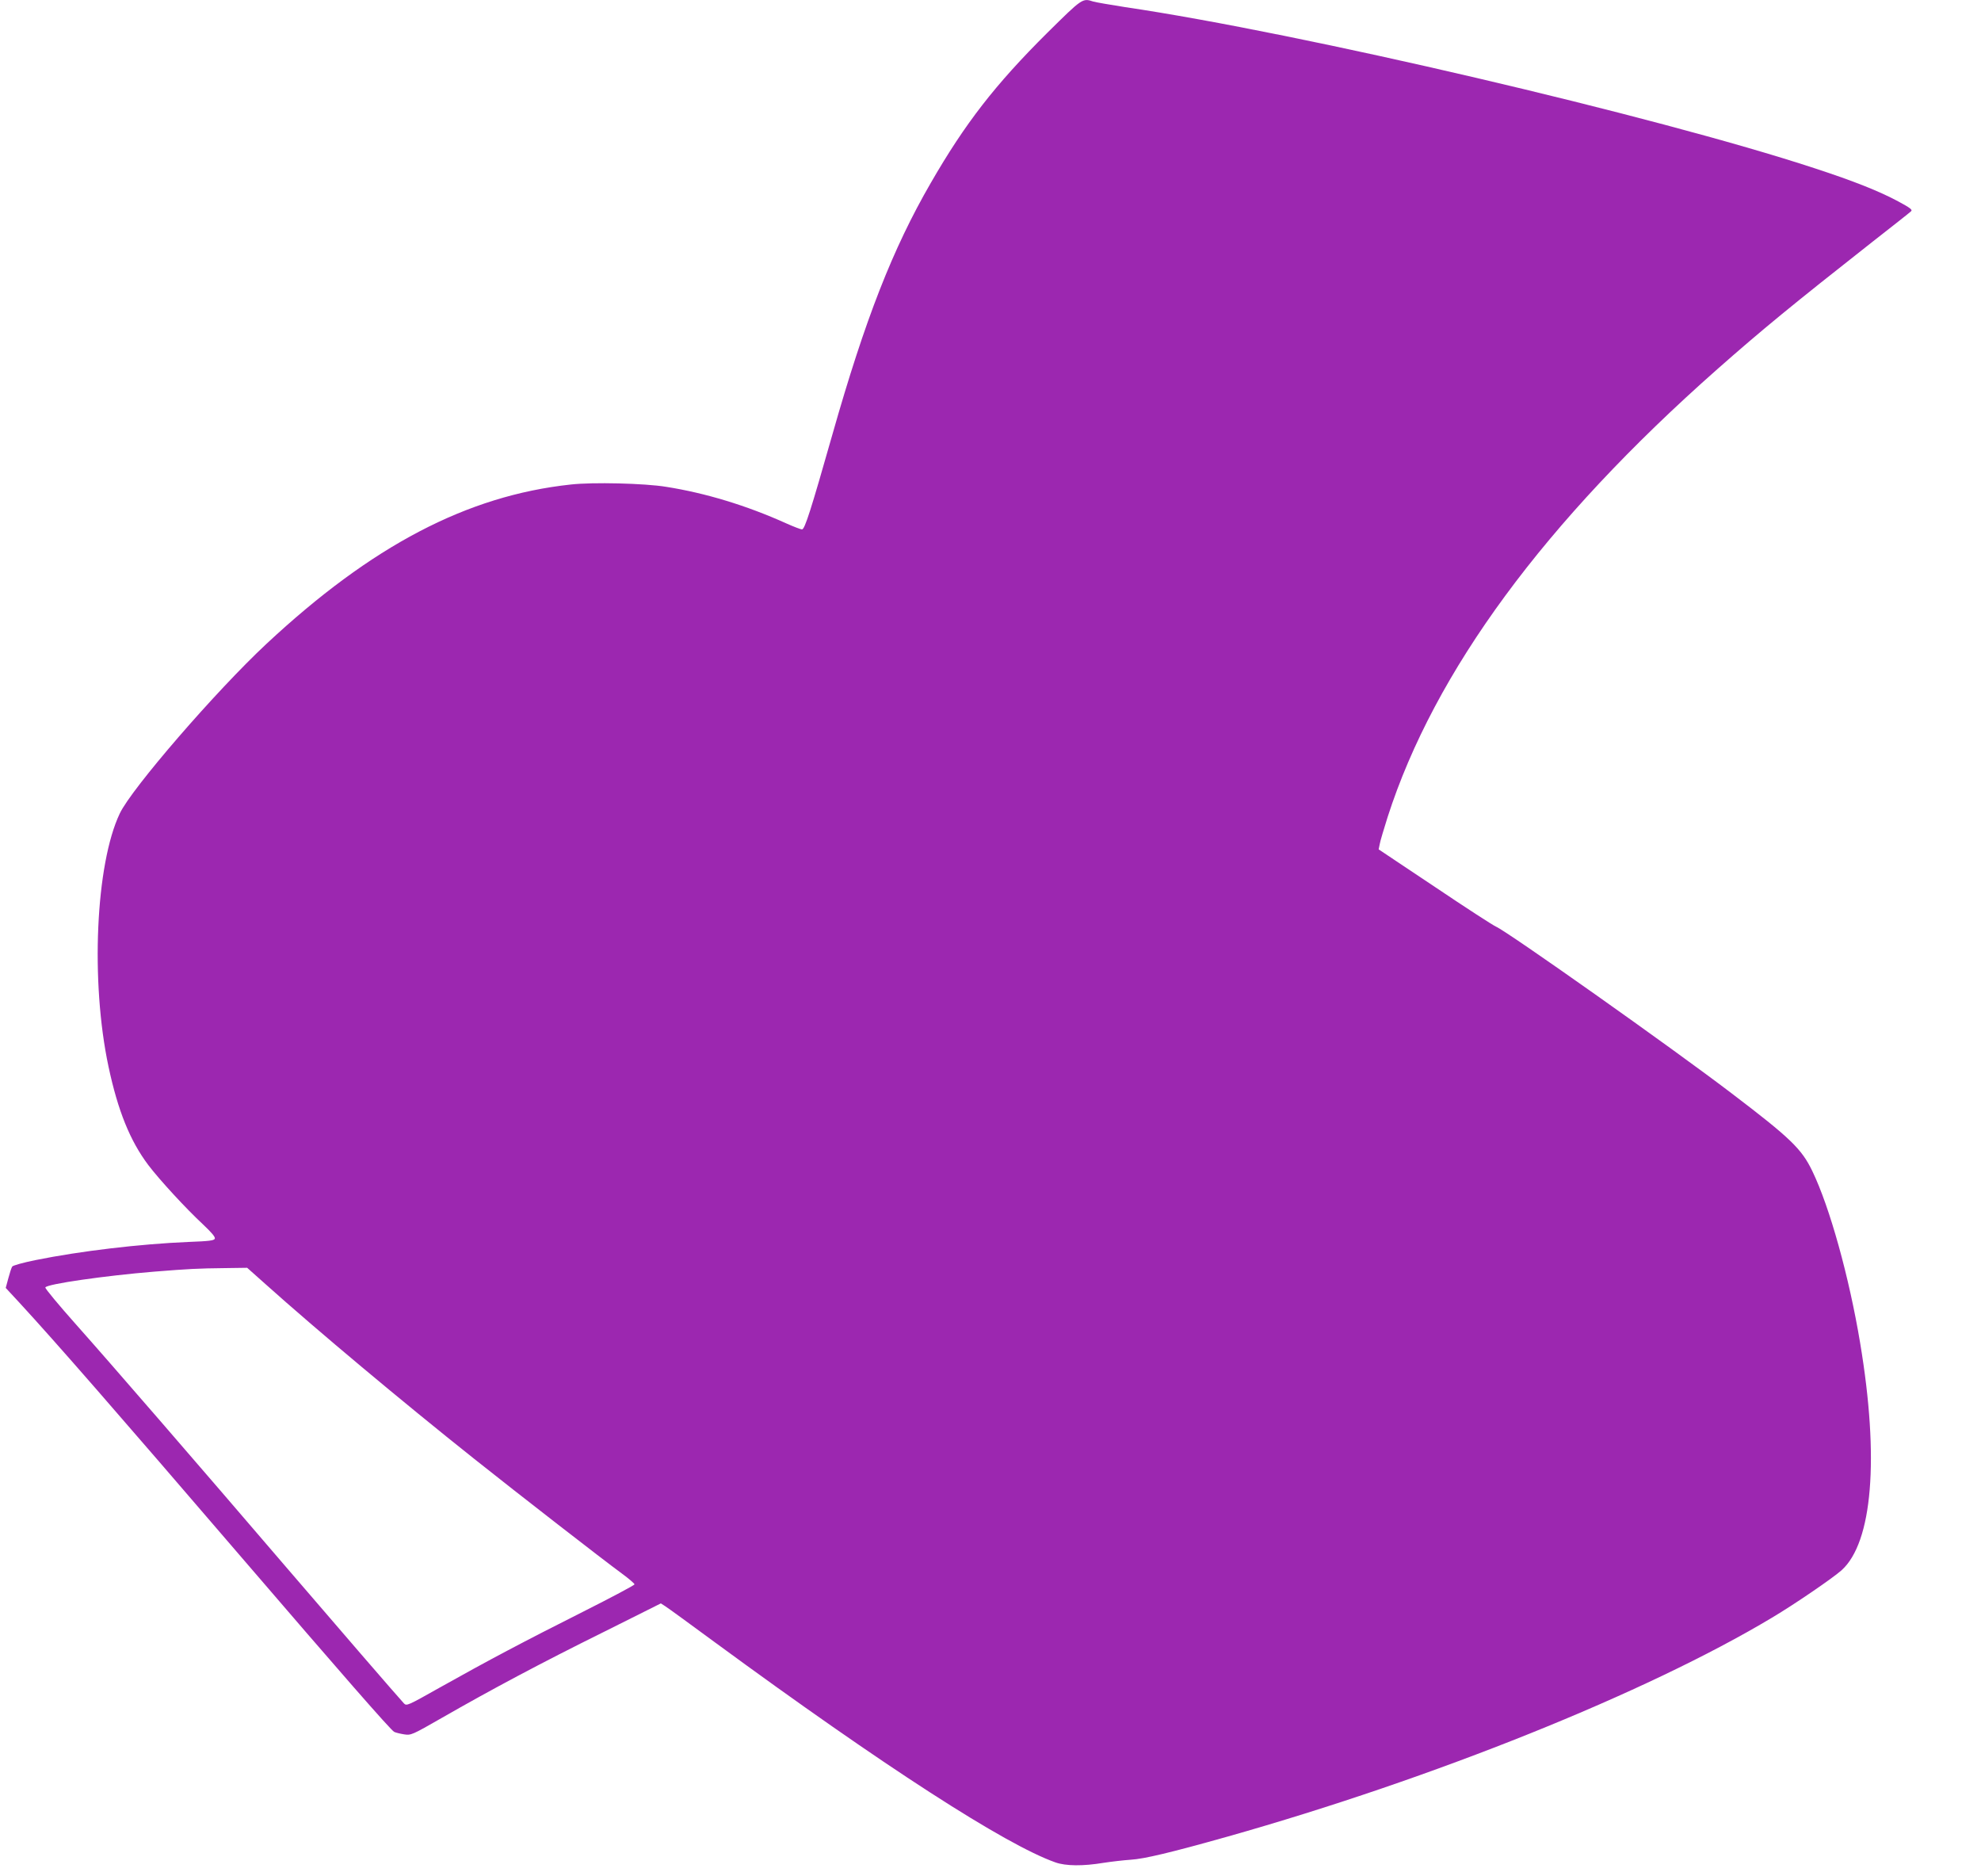 <?xml version="1.0" standalone="no"?>
<!DOCTYPE svg PUBLIC "-//W3C//DTD SVG 20010904//EN"
 "http://www.w3.org/TR/2001/REC-SVG-20010904/DTD/svg10.dtd">
<svg version="1.0" xmlns="http://www.w3.org/2000/svg"
 width="1280pt" height="1212pt" viewBox="0 0 1280 1212"
 preserveAspectRatio="xMidYMid meet">
<g transform="translate(0,1212) scale(0.1,-0.1)"
fill="#9c27b0" stroke="none">
<path d="M6767 11908 c-337 -335 -531 -585 -753 -970 -246 -425 -424 -880
-635 -1623 -140 -492 -179 -615 -197 -615 -8 0 -55 18 -104 40 -253 114 -519
195 -773 235 -139 23 -476 31 -617 15 -670 -72 -1286 -395 -1966 -1029 -325
-303 -872 -935 -948 -1096 -156 -327 -190 -1085 -73 -1635 61 -286 139 -479
257 -636 72 -95 242 -280 355 -385 54 -51 79 -80 75 -91 -5 -12 -36 -16 -170
-21 -313 -13 -701 -59 -987 -117 -80 -16 -148 -35 -152 -42 -5 -7 -16 -41 -25
-75 l-17 -63 89 -96 c242 -263 623 -700 1434 -1644 642 -747 965 -1117 987
-1128 10 -5 39 -12 64 -16 45 -7 51 -4 245 107 319 183 642 355 1042 553 l372
186 28 -18 c15 -9 160 -115 322 -234 1090 -800 1878 -1308 2199 -1421 67 -24
179 -25 311 -3 52 8 131 17 175 20 87 5 263 47 625 149 1331 376 2709 929
3520 1415 148 88 393 256 449 306 200 180 245 722 120 1469 -71 426 -196 876
-309 1110 -69 143 -140 212 -520 501 -391 298 -1451 1047 -1524 1078 -17 7
-195 122 -394 256 l-364 243 7 34 c3 20 27 98 51 175 303 941 1015 1908 2129
2892 290 256 489 419 1000 821 132 103 246 193 253 200 11 10 -5 22 -83 64
-121 65 -283 130 -540 214 -1026 337 -3322 874 -4455 1041 -96 15 -189 31
-206 36 -70 23 -70 22 -297 -202z m-5051 -8084 c327 -293 881 -757 1349 -1129
284 -226 830 -650 953 -740 45 -33 81 -64 82 -70 0 -5 -150 -85 -333 -177
-376 -189 -616 -316 -926 -490 -206 -116 -214 -120 -231 -102 -39 42 -447 514
-760 879 -563 657 -1144 1328 -1358 1568 -112 126 -202 234 -199 240 8 22 386
76 702 102 228 18 278 21 461 23 l141 2 119 -106z"/>
</g>
</svg>
